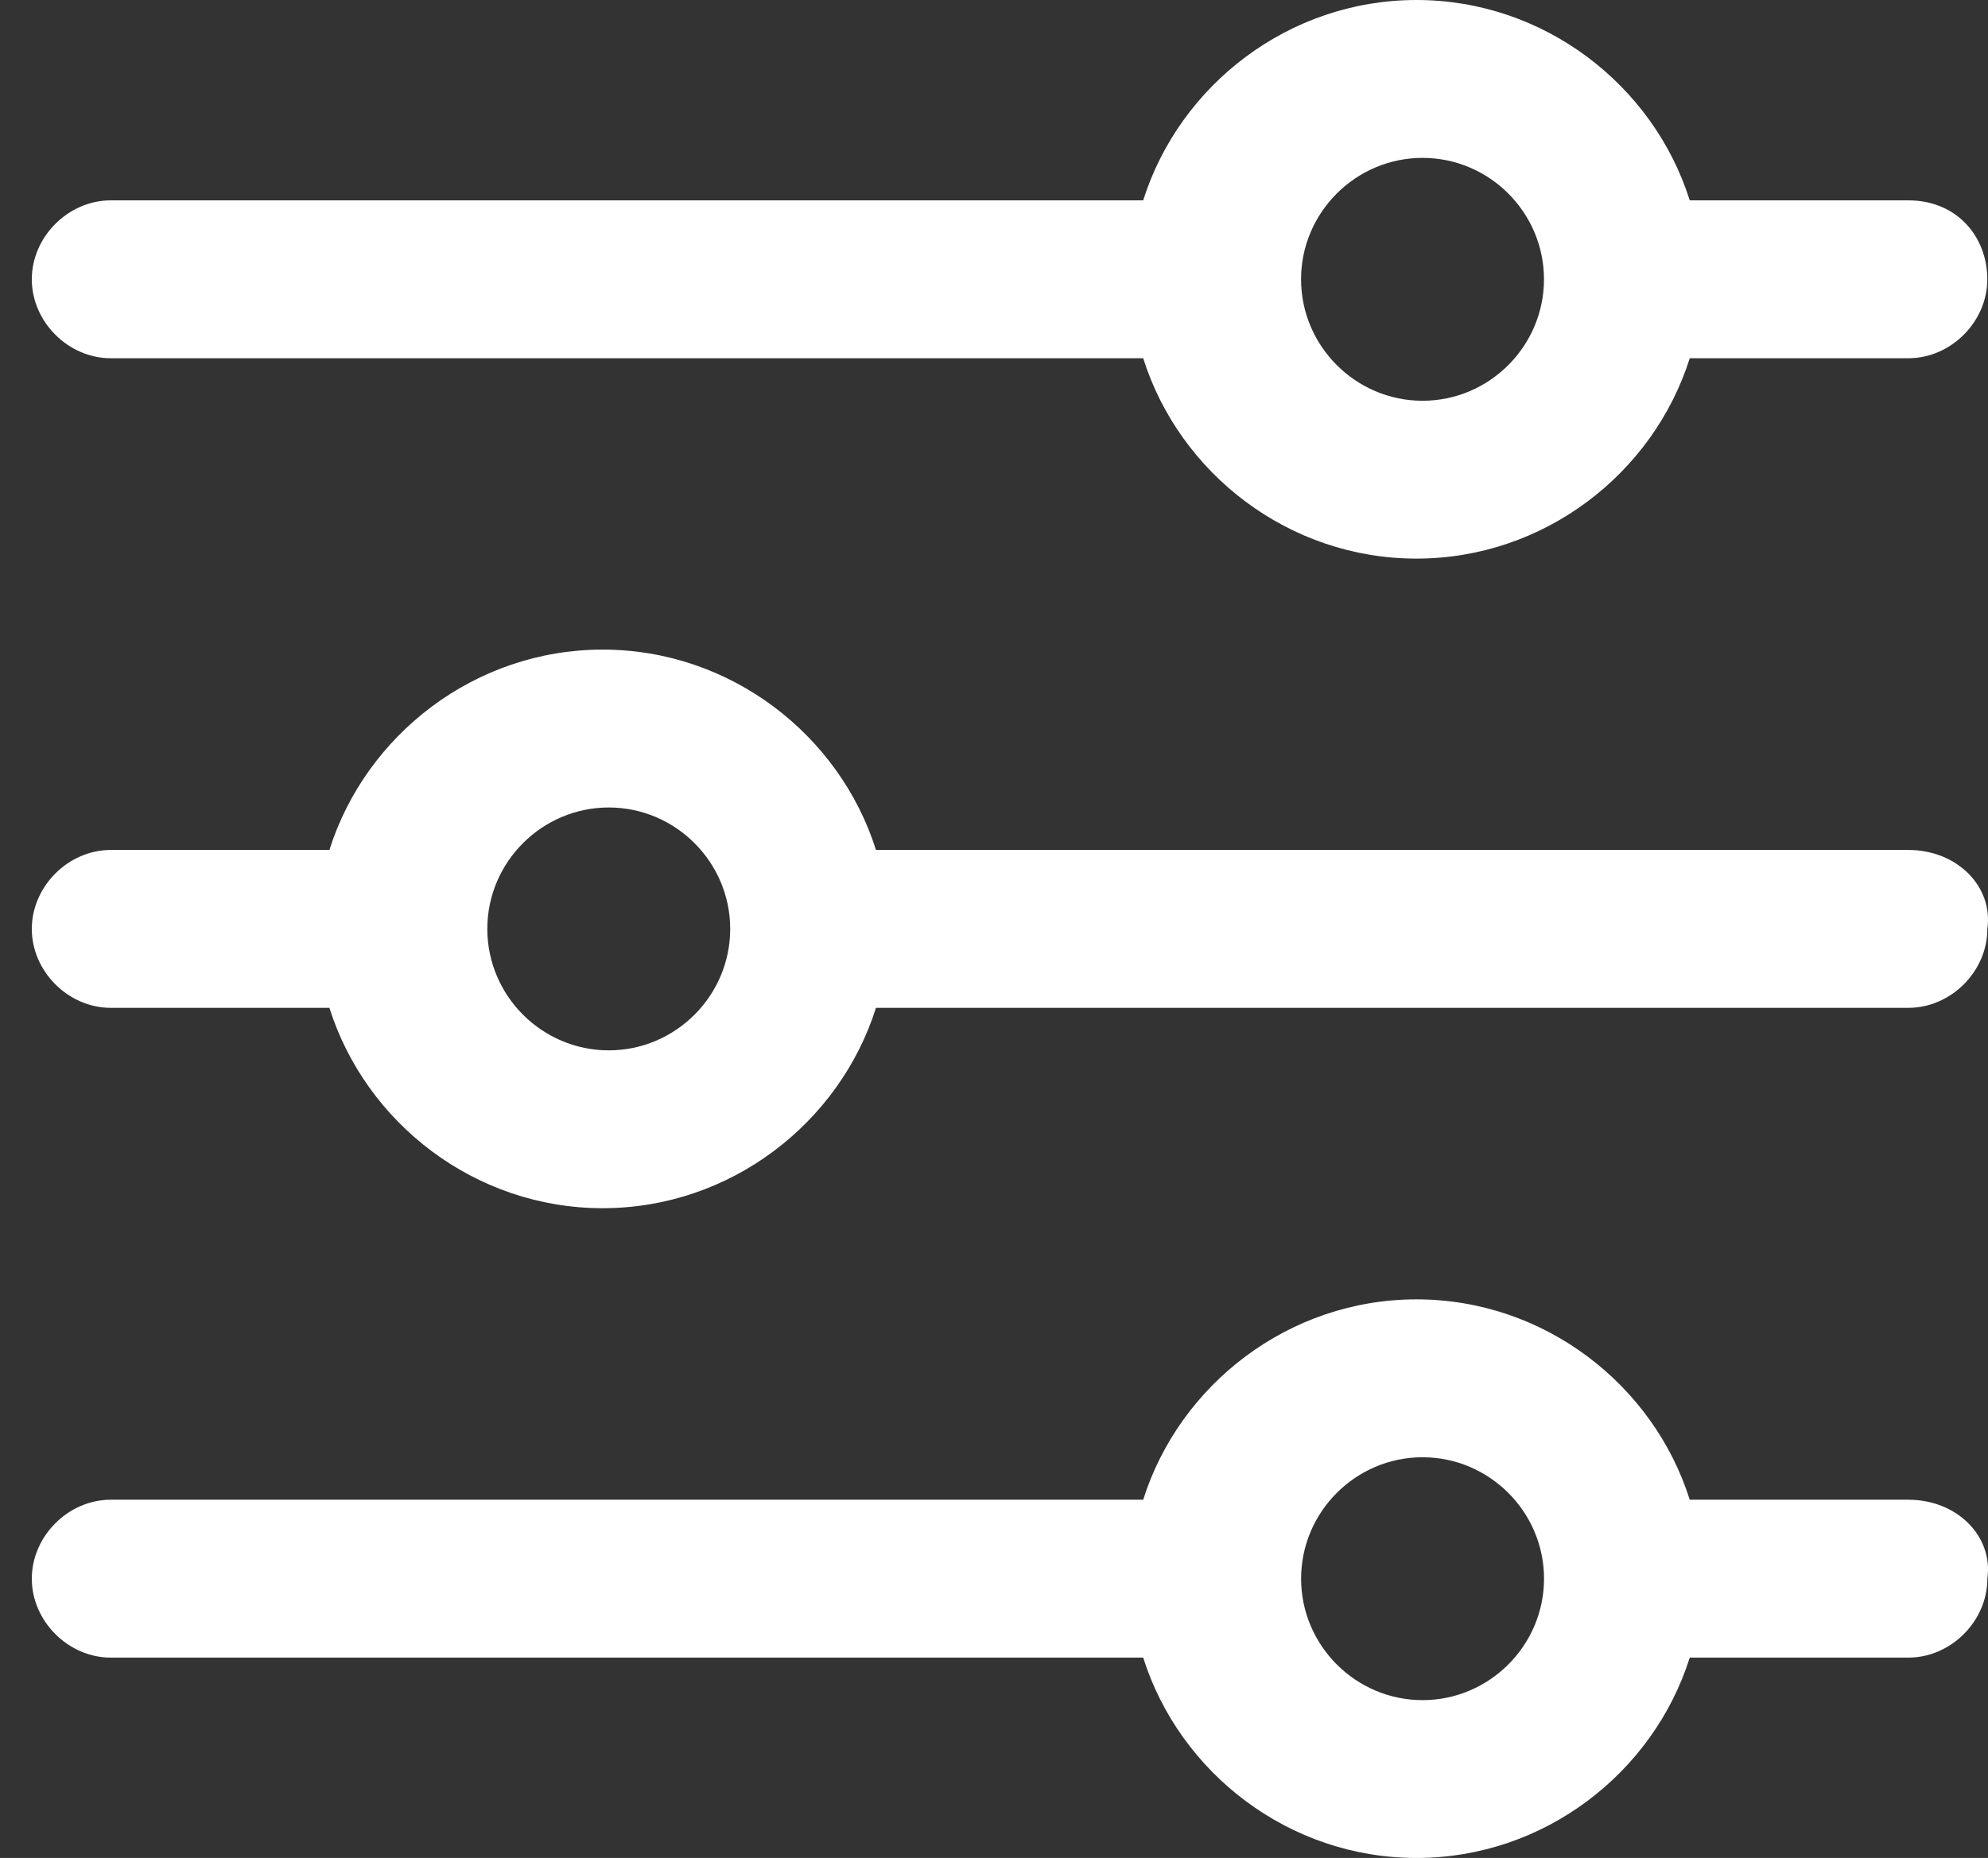 <svg width="46" height="43" viewBox="0 0 46 43" fill="none" xmlns="http://www.w3.org/2000/svg">
<rect x="0" y="0" width="46" height="43" fill="#333333" stroke="none"/>
<path d="M44.158 34.709L39.099 34.709C38.256 32.04 35.727 30.072 32.776 30.072C29.825 30.072 27.295 32.04 26.452 34.709L2.563 34.709C1.579 34.709 0.736 35.553 0.736 36.536C0.736 37.52 1.579 38.363 2.563 38.363L26.452 38.363C27.295 41.033 29.825 43 32.776 43C35.727 43 38.256 41.033 39.099 38.363L44.158 38.363C45.142 38.363 45.985 37.52 45.985 36.536C46.125 35.553 45.282 34.709 44.158 34.709ZM32.916 39.347C31.37 39.347 30.106 38.082 30.106 36.536C30.106 34.991 31.37 33.726 32.916 33.726C34.462 33.726 35.727 34.991 35.727 36.536C35.727 38.082 34.462 39.347 32.916 39.347Z" fill="white"/>
<path d="M44.158 4.637L39.099 4.637C38.256 1.967 35.726 -4.48399e-07 32.775 -5.7739e-07C29.824 -7.06381e-07 27.295 1.967 26.452 4.637L2.563 4.637C1.579 4.637 0.736 5.48 0.736 6.464C0.736 7.448 1.579 8.291 2.563 8.291L26.452 8.291C27.295 10.961 29.824 12.928 32.775 12.928C35.726 12.928 38.256 10.961 39.099 8.291L44.158 8.291C45.141 8.291 45.984 7.448 45.984 6.464C45.984 5.48 45.282 4.637 44.158 4.637ZM32.916 9.275C31.37 9.275 30.105 8.01 30.105 6.464C30.105 4.918 31.37 3.654 32.916 3.654C34.462 3.654 35.726 4.918 35.726 6.464C35.726 8.01 34.462 9.275 32.916 9.275Z" fill="white"/>
<path d="M44.158 19.671L20.269 19.671C19.426 17.002 16.896 15.034 13.945 15.034C10.995 15.034 8.465 17.002 7.622 19.671L2.563 19.671C1.579 19.671 0.736 20.515 0.736 21.498C0.736 22.482 1.579 23.325 2.563 23.325L7.622 23.325C8.465 25.995 10.995 27.962 13.945 27.962C16.896 27.962 19.426 25.995 20.269 23.325L44.158 23.325C45.142 23.325 45.985 22.482 45.985 21.498C46.125 20.515 45.282 19.671 44.158 19.671ZM14.086 24.309C12.54 24.309 11.276 23.044 11.276 21.498C11.276 19.953 12.54 18.688 14.086 18.688C15.632 18.688 16.896 19.953 16.896 21.498C16.896 23.044 15.632 24.309 14.086 24.309Z" fill="white"/>
</svg>
